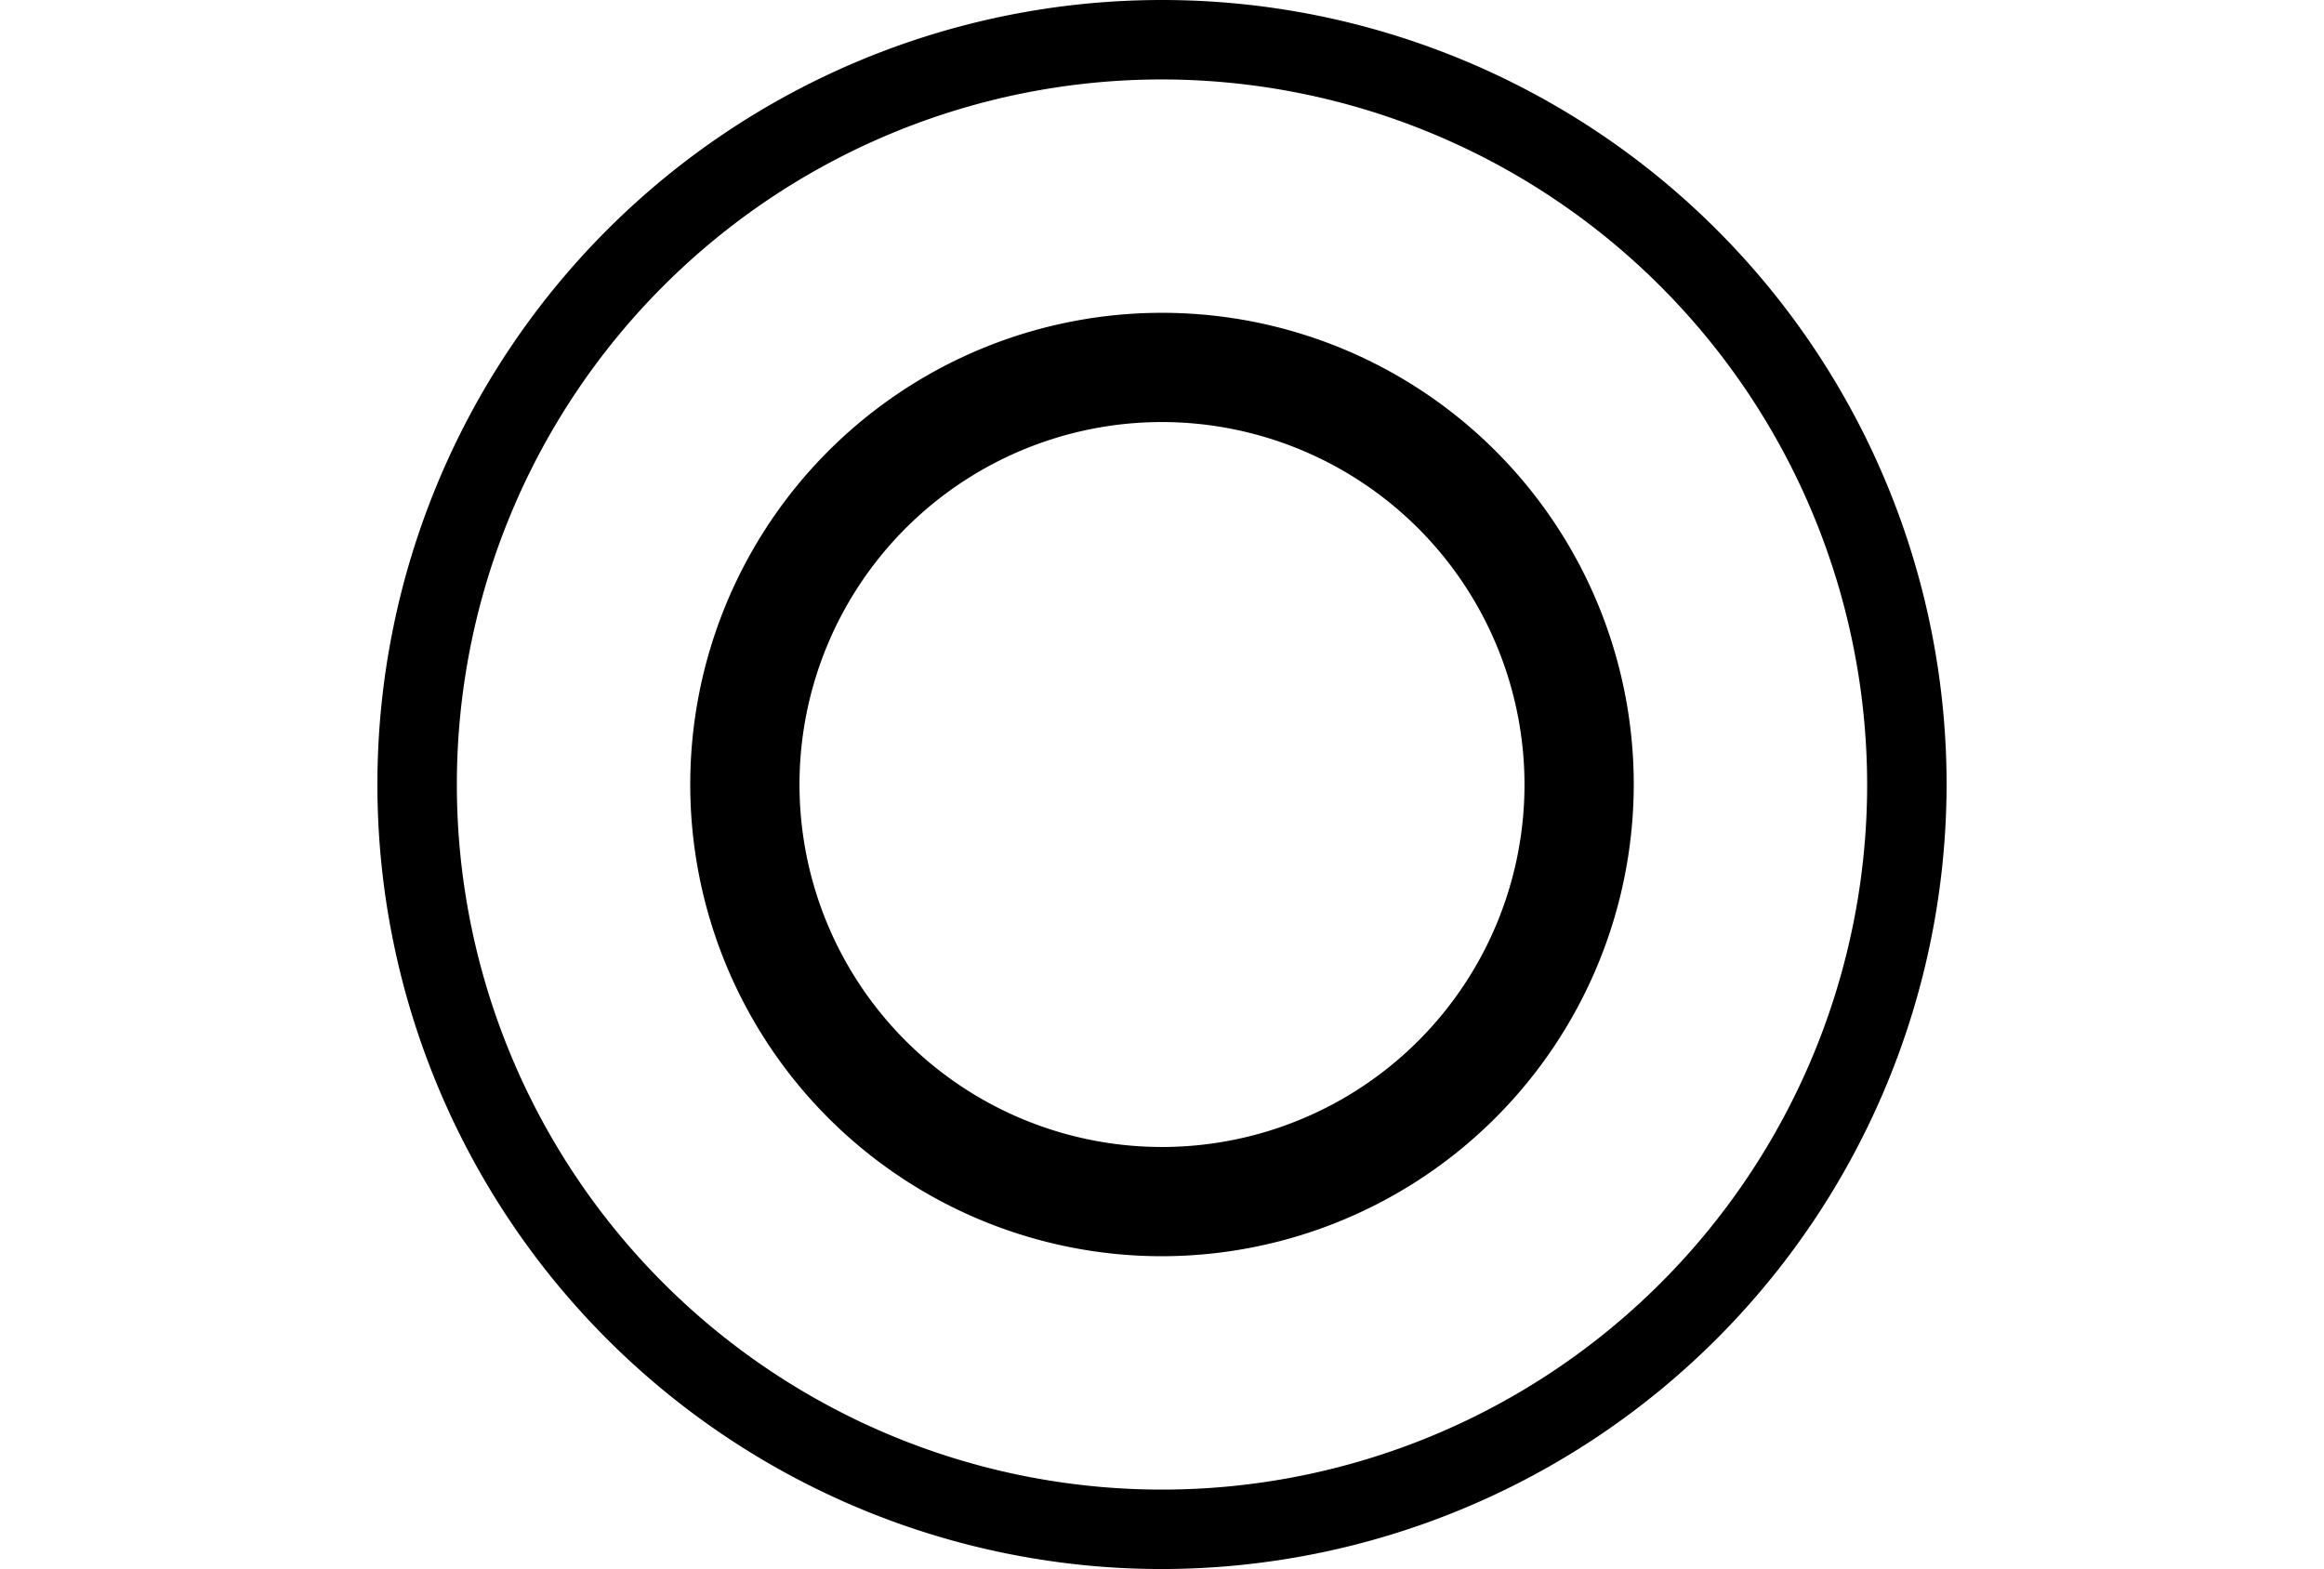 <svg xmlns="http://www.w3.org/2000/svg" viewBox="0 0 234 158"><defs><style>.cls-1{fill:none;}</style></defs><title>icon-record</title><g id="Layer_2" data-name="Layer 2"><g id="Layer_1-2" data-name="Layer 1"><rect class="cls-1" y="3.5" width="234" height="151"/><path d="M117,158a79,79,0,1,1,79-79A79.09,79.09,0,0,1,117,158ZM117,8a71,71,0,1,0,71,71A71.08,71.08,0,0,0,117,8Z"/><path d="M117,126.5A47.5,47.5,0,1,1,164.5,79,47.56,47.56,0,0,1,117,126.5Zm0-84A36.5,36.5,0,1,0,153.5,79,36.54,36.54,0,0,0,117,42.5Z"/></g></g></svg>